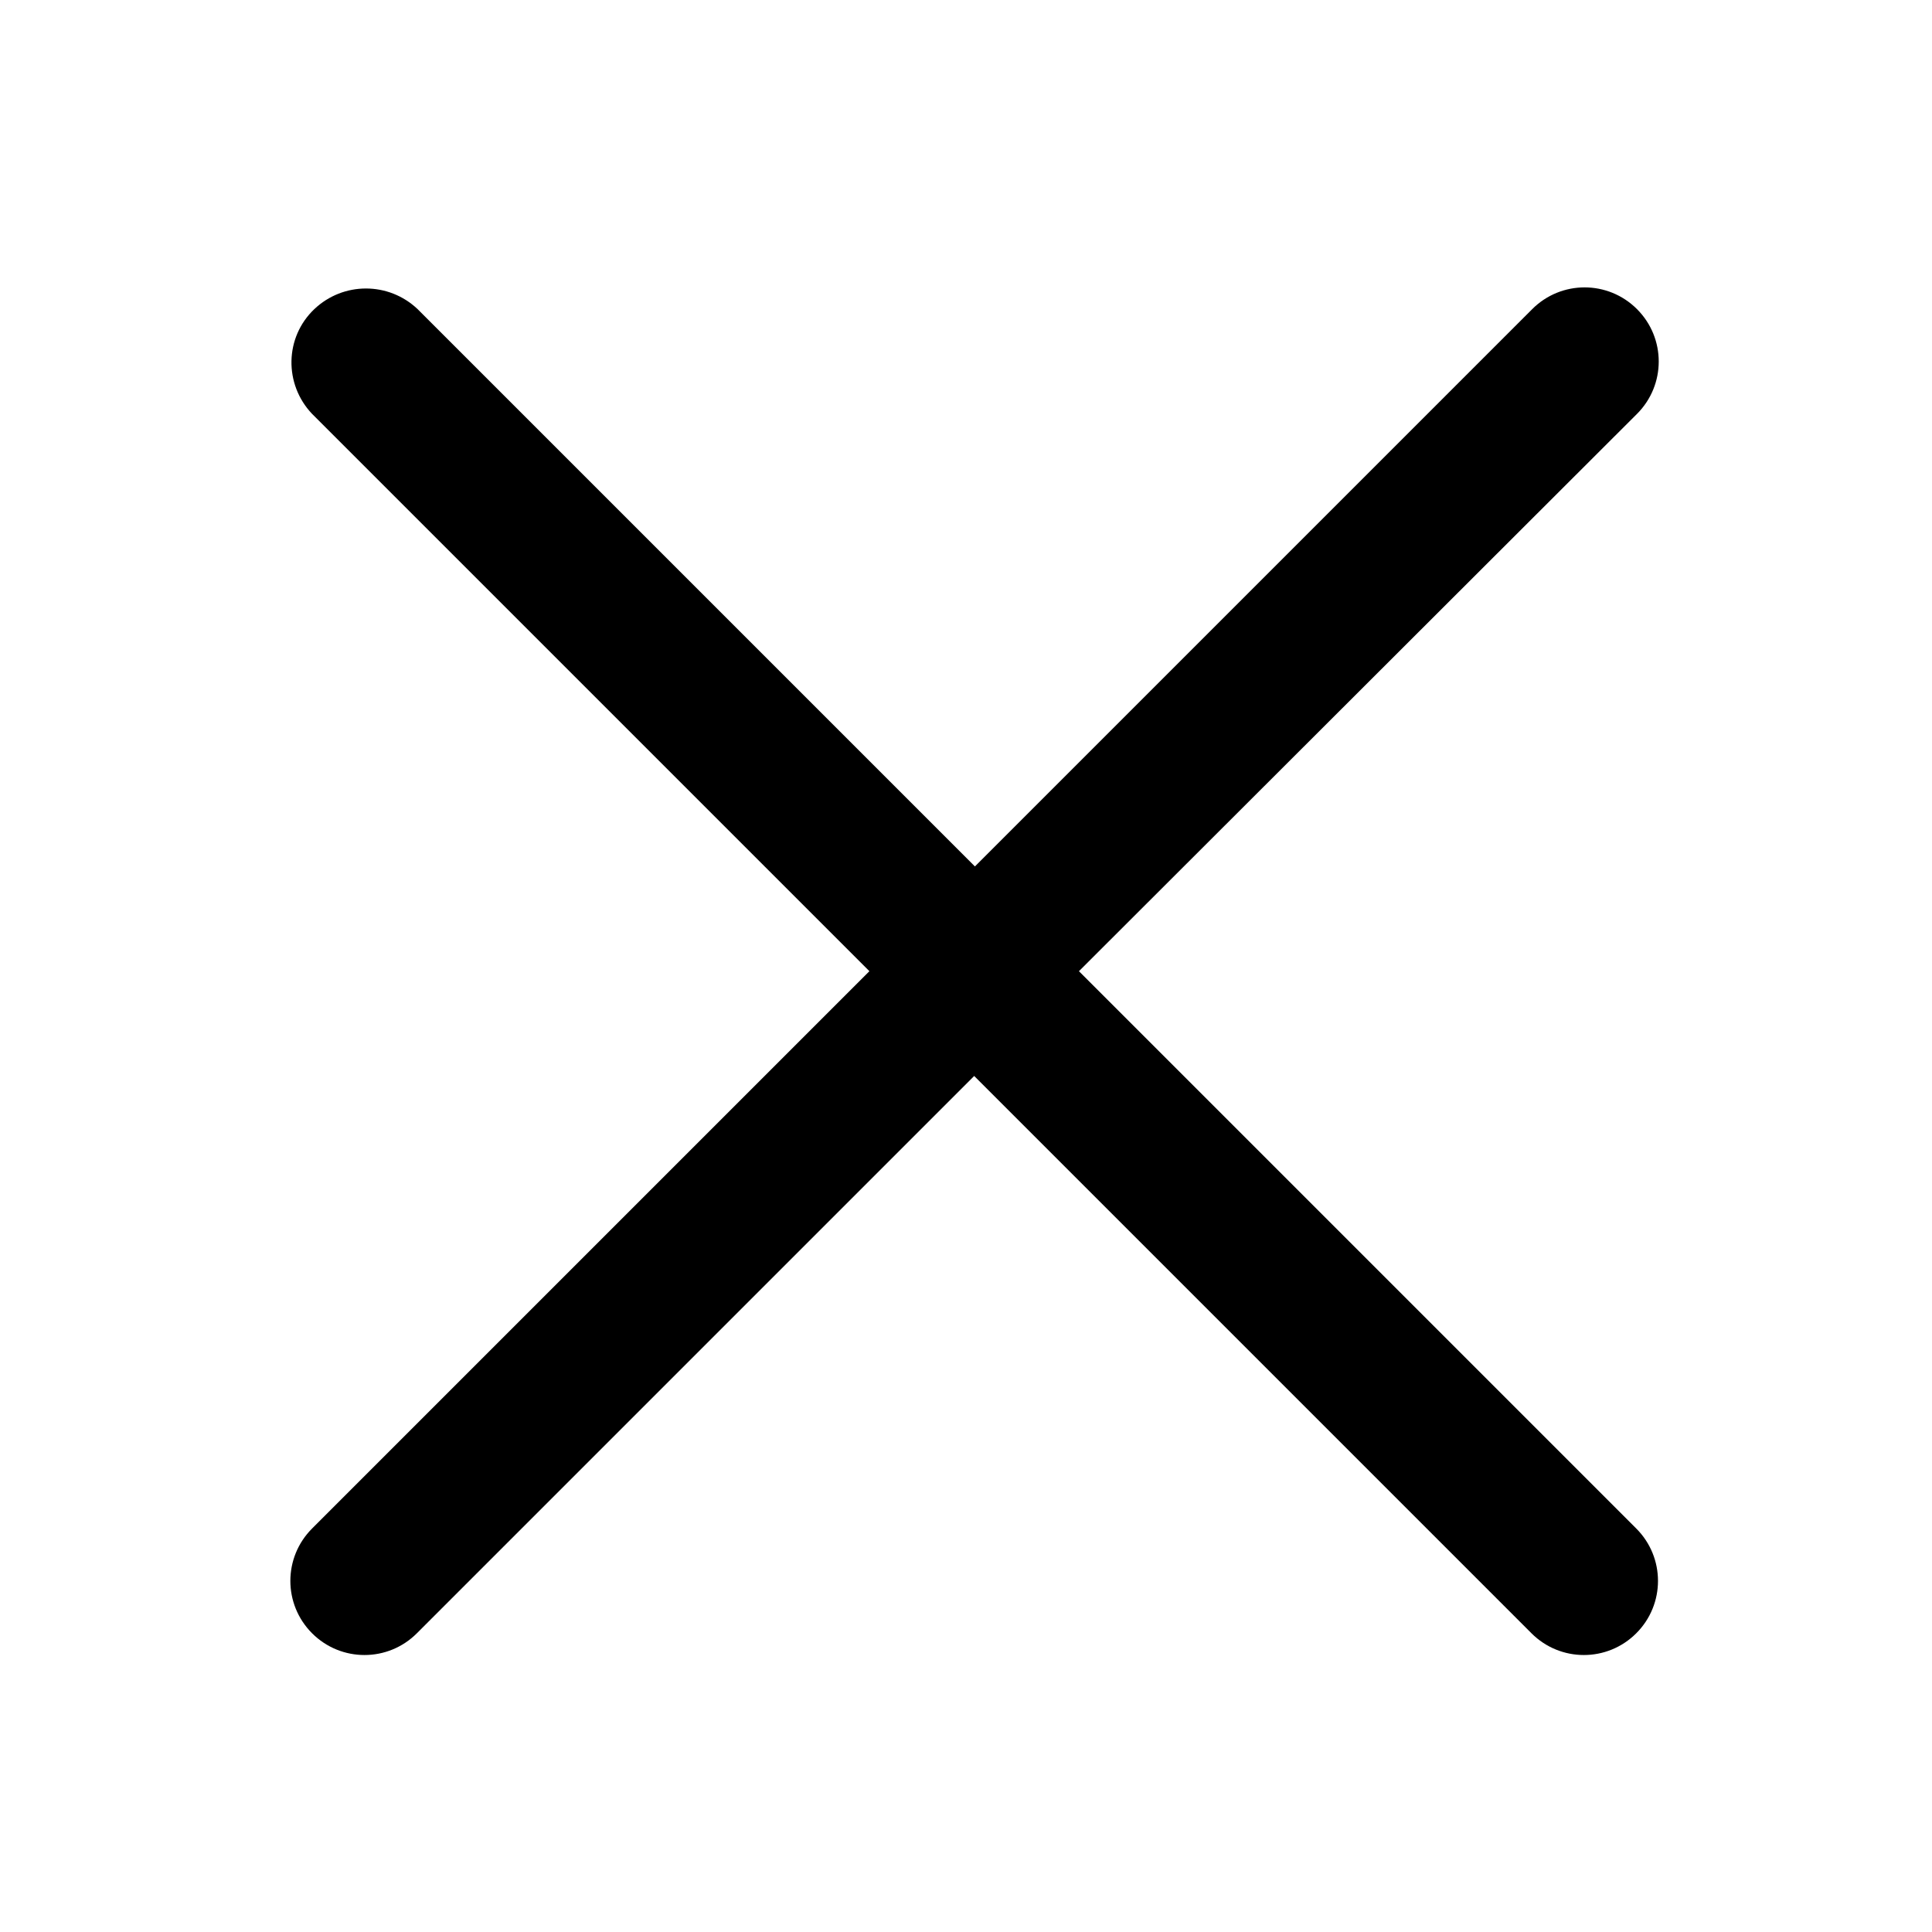 <?xml version="1.0" encoding="UTF-8" standalone="no"?>
<!-- Generator: Adobe Illustrator 23.1.0, SVG Export Plug-In . SVG Version: 6.00 Build 0)  -->

<svg
   version="1.1"
   id="Layer_1"
   x="0px"
   y="0px"
   viewBox="0 0 26 26"
   style="enable-background:new 0 0 26 26;"
   xml:space="preserve"
   sodipodi:docname="close.svg"
   inkscape:version="1.2 (dc2aedaf03, 2022-05-15)"
   xmlns:inkscape="http://www.inkscape.org/namespaces/inkscape"
   xmlns:sodipodi="http://sodipodi.sourceforge.net/DTD/sodipodi-0.dtd"
   xmlns="http://www.w3.org/2000/svg"
   xmlns:svg="http://www.w3.org/2000/svg"><defs
   id="defs9" /><sodipodi:namedview
   id="namedview7"
   pagecolor="#ffffff"
   bordercolor="#000000"
   borderopacity="0.25"
   inkscape:showpageshadow="2"
   inkscape:pageopacity="0.0"
   inkscape:pagecheckerboard="0"
   inkscape:deskcolor="#d1d1d1"
   showgrid="false"
   inkscape:zoom="31.884615"
   inkscape:cx="13.015682"
   inkscape:cy="13.015682"
   inkscape:window-width="1920"
   inkscape:window-height="1009"
   inkscape:window-x="-8"
   inkscape:window-y="-8"
   inkscape:window-maximized="1"
   inkscape:current-layer="Layer_1" />
<style
   type="text/css"
   id="style2">
	.st0{fill-rule:evenodd;clip-rule:evenodd;fill:#FFFFFF;}
</style>
<path
   class="st0"
   d="M14.52,13.07l7.5,7.5c0.39,0.39,0.39,1.02,0,1.41c-0.39,0.39-1.02,0.39-1.41,0l-7.5-7.5l-7.5,7.5  c-0.39,0.39-1.02,0.39-1.41,0s-0.39-1.02,0-1.41l7.5-7.5l-7.5-7.5c-0.38-0.4-0.37-1.03,0.03-1.41c0.39-0.37,1-0.37,1.39,0l7.5,7.5  l7.5-7.5c0.39-0.39,1.02-0.39,1.41,0c0.39,0.39,0.39,1.02,0,1.41L14.52,13.07L14.52,13.07z"
   id="path4"
   style="fill:#000000" />
</svg>
